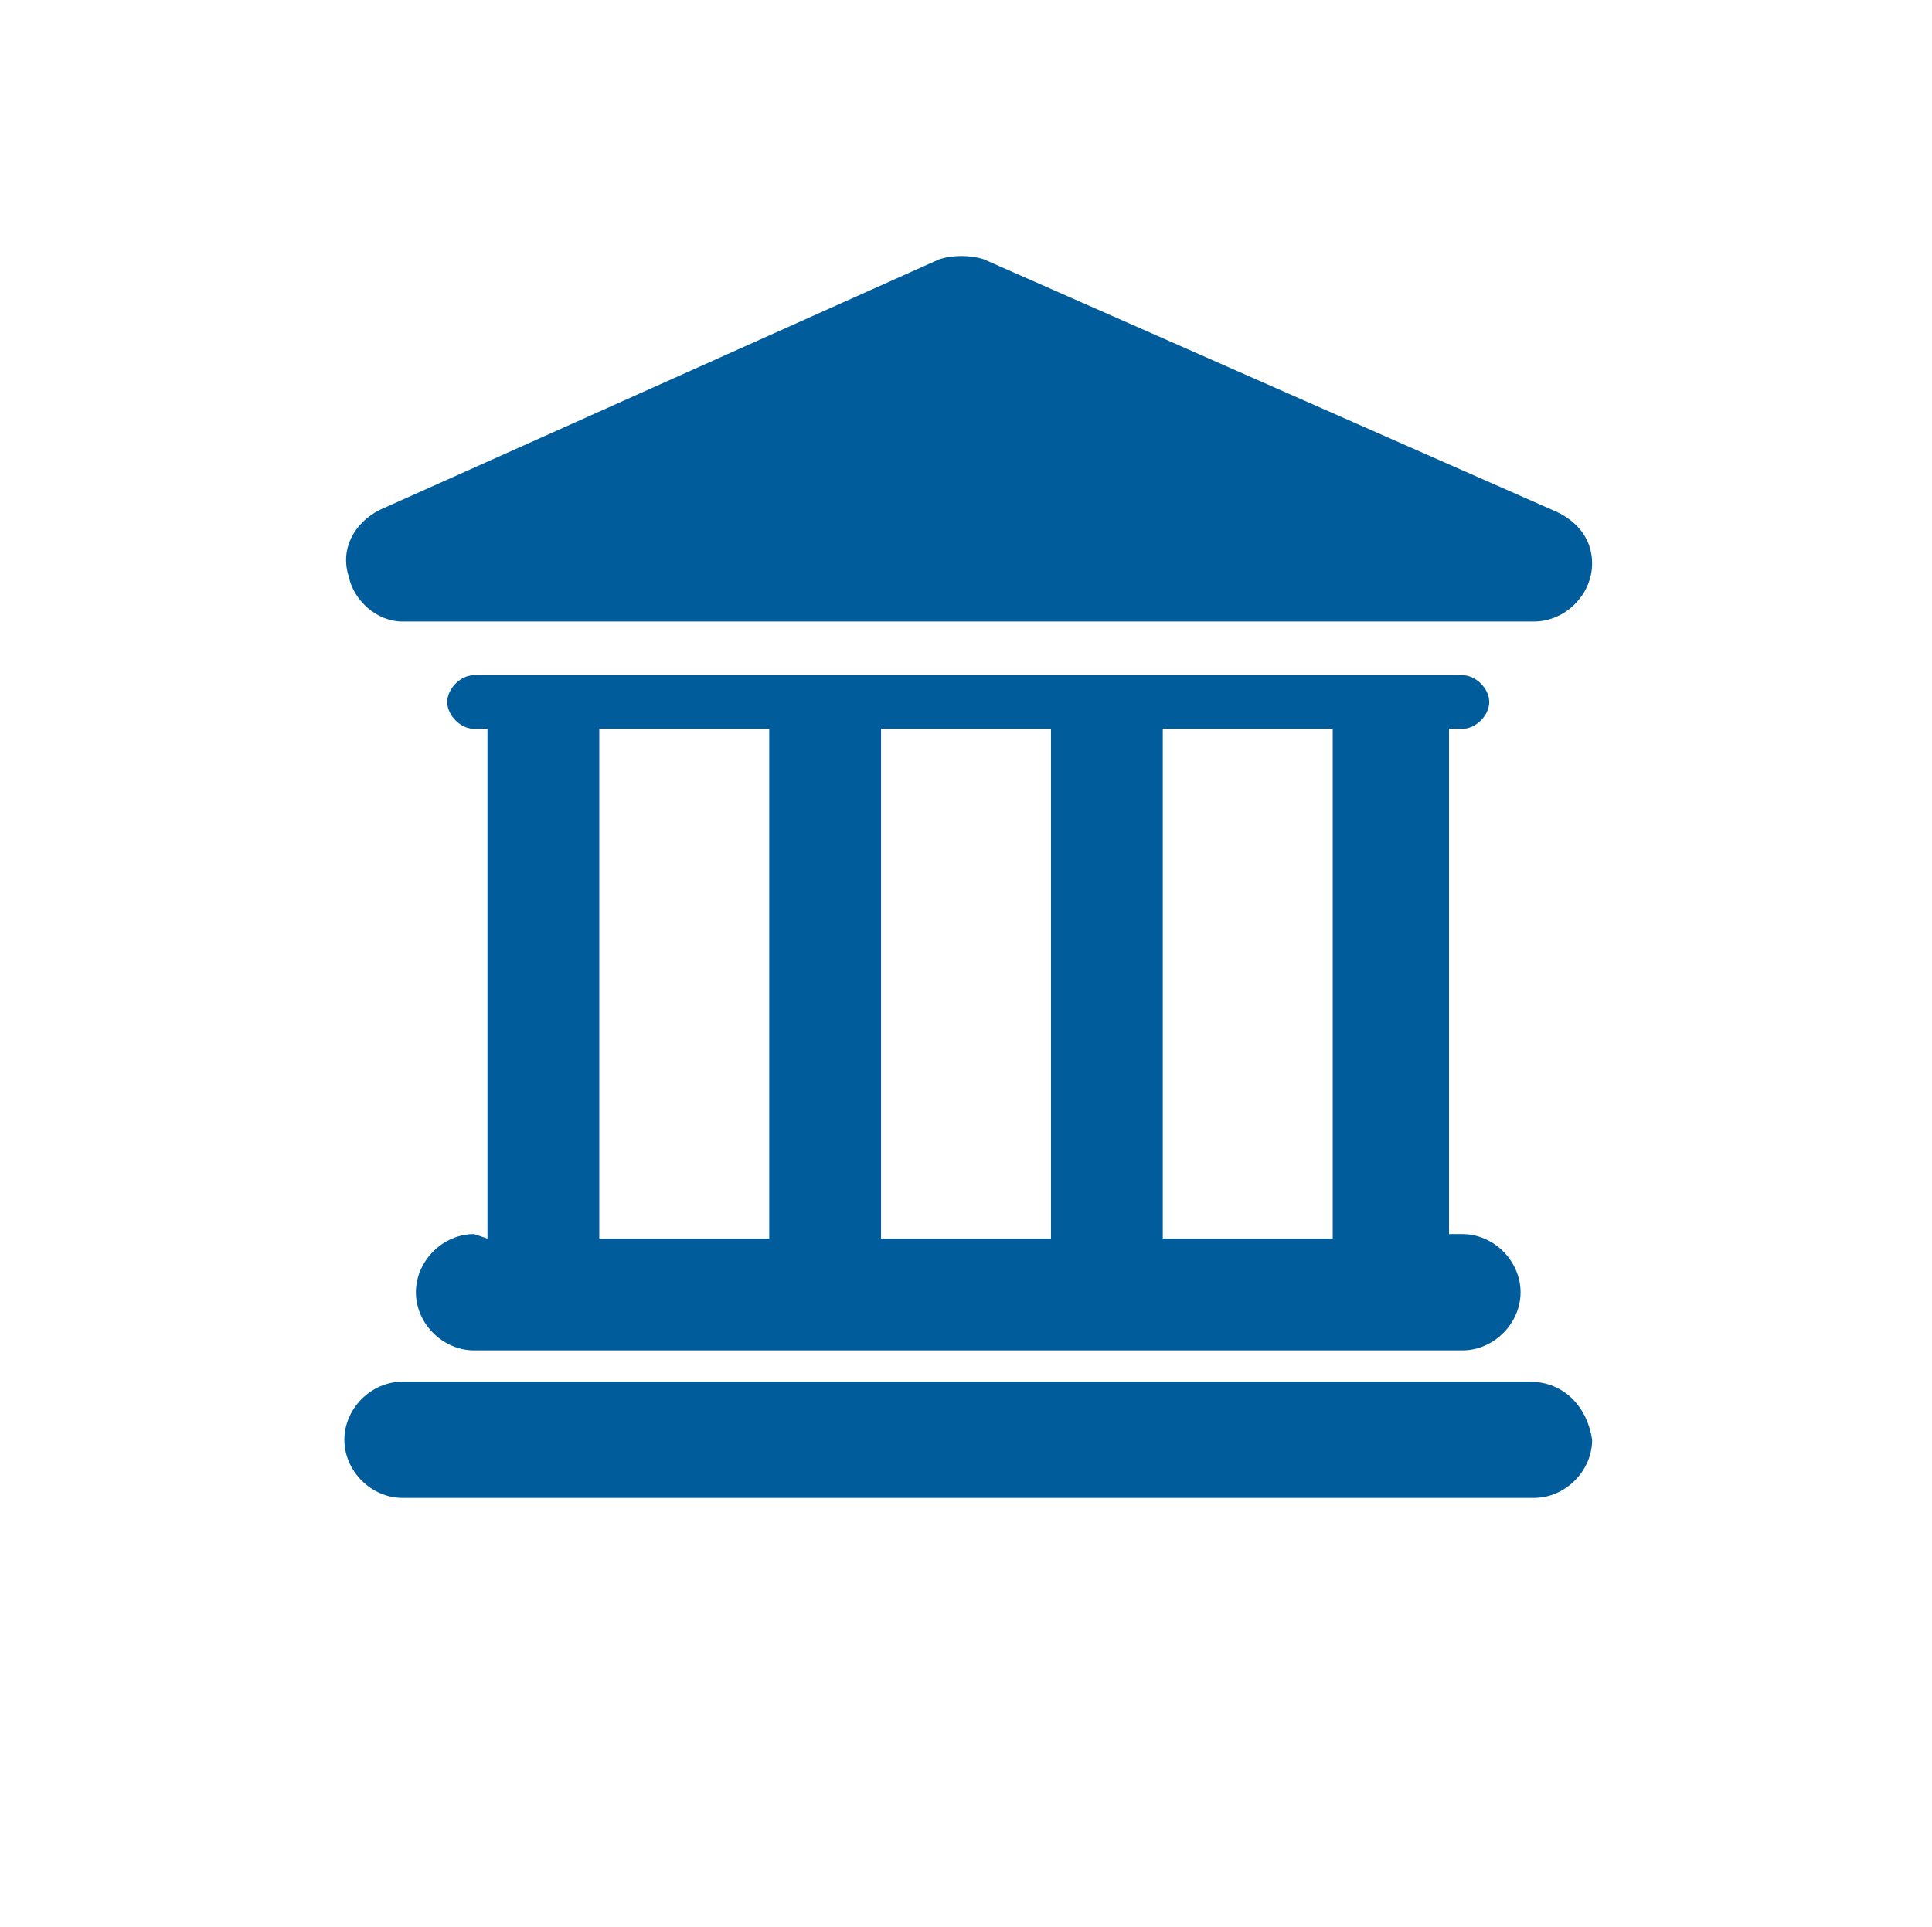 <?xml version="1.0" encoding="utf-8"?>
<!-- Generator: Adobe Illustrator 26.2.1, SVG Export Plug-In . SVG Version: 6.00 Build 0)  -->
<svg version="1.1" id="Layer_1" xmlns="http://www.w3.org/2000/svg" xmlns:xlink="http://www.w3.org/1999/xlink" x="0px" y="0px"
	 viewBox="0 0 43.2 43.1" style="enable-background:new 0 0 43.2 43.1;" xml:space="preserve">
<style type="text/css">
	.st0{fill:#005C9A;}
</style>
<g>
	<g id="Layer_1_78_">
		<g>
			<path class="st0" d="M34.2,30.9H9c-0.7,0-1.3,0.6-1.3,1.3c0,0.7,0.6,1.3,1.3,1.3h25.3c0.7,0,1.3-0.6,1.3-1.3
				C35.5,31.5,35,30.9,34.2,30.9z"/>
			<path class="st0" d="M10.6,27.6c-0.7,0-1.3,0.6-1.3,1.3s0.6,1.3,1.3,1.3h22.1c0.7,0,1.3-0.6,1.3-1.3s-0.6-1.3-1.3-1.3h-0.3V16.3
				h0.3c0.3,0,0.6-0.3,0.6-0.6c0-0.3-0.3-0.6-0.6-0.6H10.6c-0.3,0-0.6,0.3-0.6,0.6c0,0.3,0.3,0.6,0.6,0.6h0.3v11.4L10.6,27.6
				L10.6,27.6z M29.8,16.3v11.4H26V16.3H29.8z M23.5,16.3v11.4h-3.8V16.3H23.5z M13.4,16.3h3.8v11.4h-3.8V16.3z"/>
			<path class="st0" d="M9,13.9h25.3l0,0c0.7,0,1.3-0.6,1.3-1.3c0-0.6-0.4-1-0.9-1.2L22,5.8c-0.3-0.1-0.7-0.1-1,0L8.5,11.4
				c-0.6,0.3-0.9,0.9-0.7,1.5C7.9,13.4,8.4,13.9,9,13.9z"/>
		</g>
	</g>
</g>
</svg>
